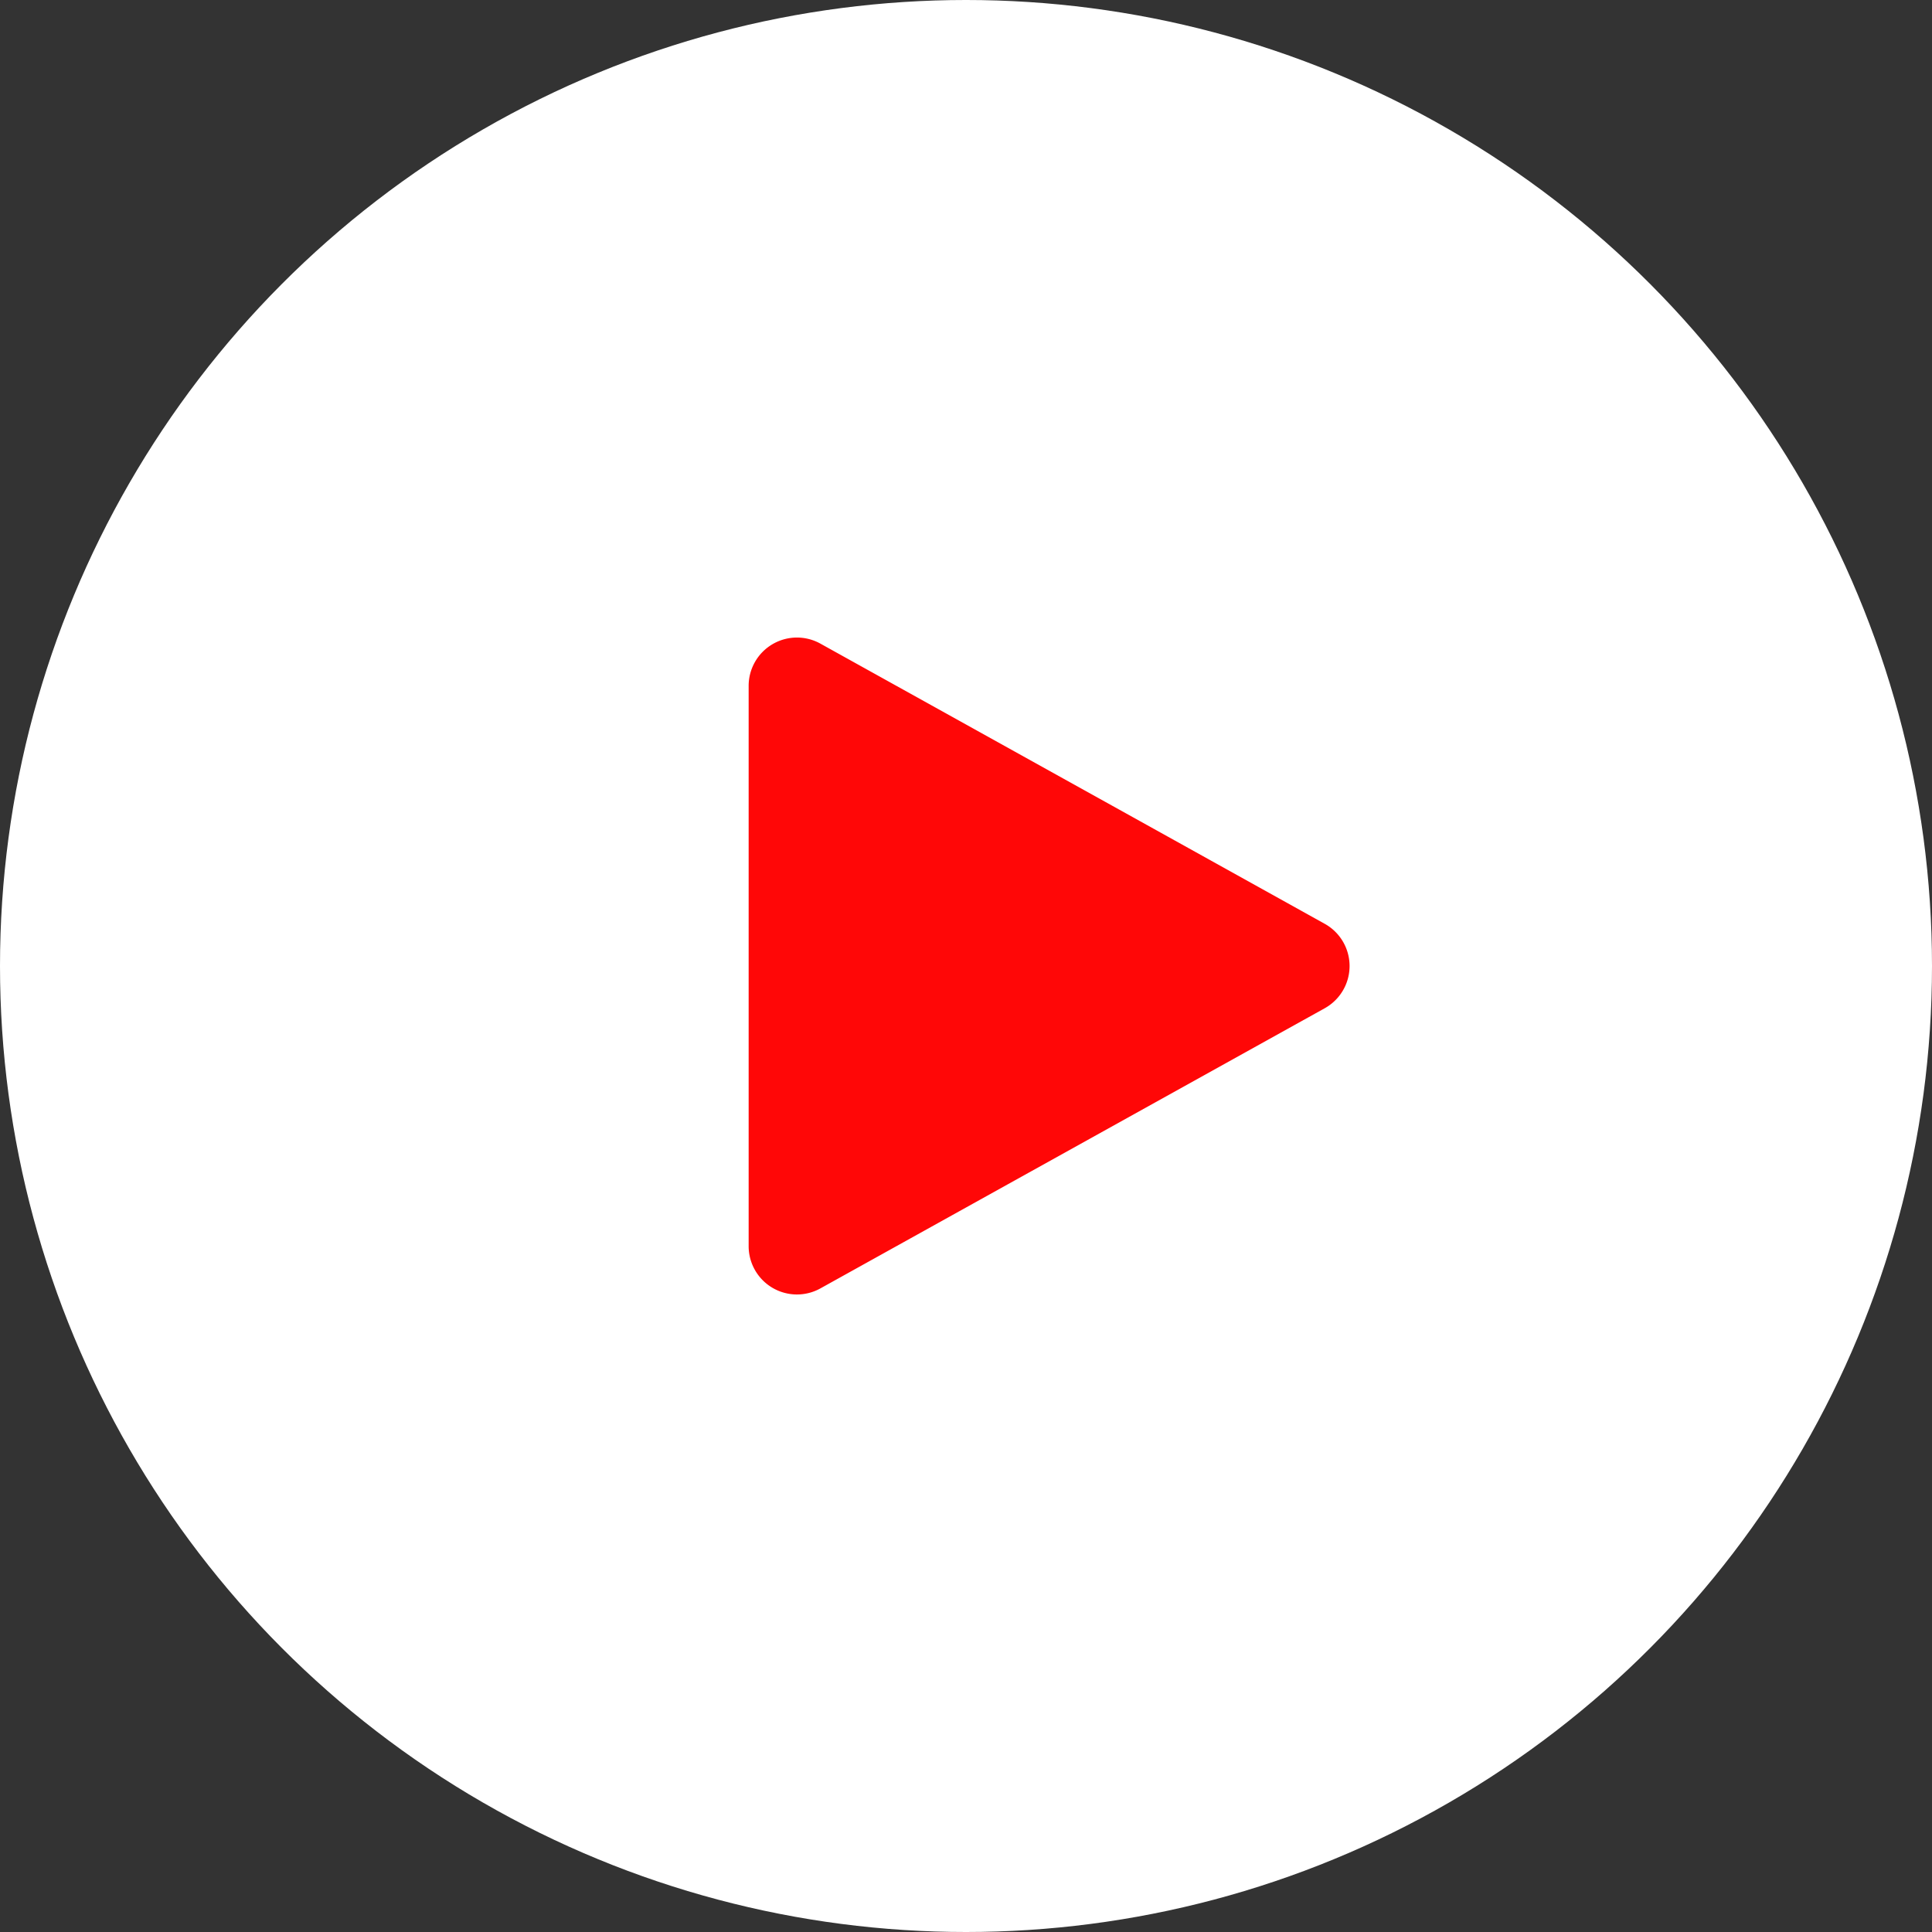<svg xmlns="http://www.w3.org/2000/svg" width="70" height="70" viewBox="0 0 70 70">
  <rect x="0" y="0" width="70" height="70" fill="#333333" stroke="none"/>
  <g id="グループ_90614" data-name="グループ 90614" transform="translate(-705 -3267)">
    <circle id="楕円形_5604" data-name="楕円形 5604" cx="35" cy="35" r="35" transform="translate(705 3267)" fill="#fff"/>
    <path id="パス_106019" data-name="パス 106019" d="M10.374.9a1.75,1.75,0,0,1,3.06,0L23.584,19.172a1.75,1.75,0,0,1-1.53,2.6H1.753a1.75,1.75,0,0,1-1.53-2.6L7.343,6.354Z" transform="translate(753.897 3290.097) rotate(90)" fill="#ff0707"/>
  </g>
</svg>
